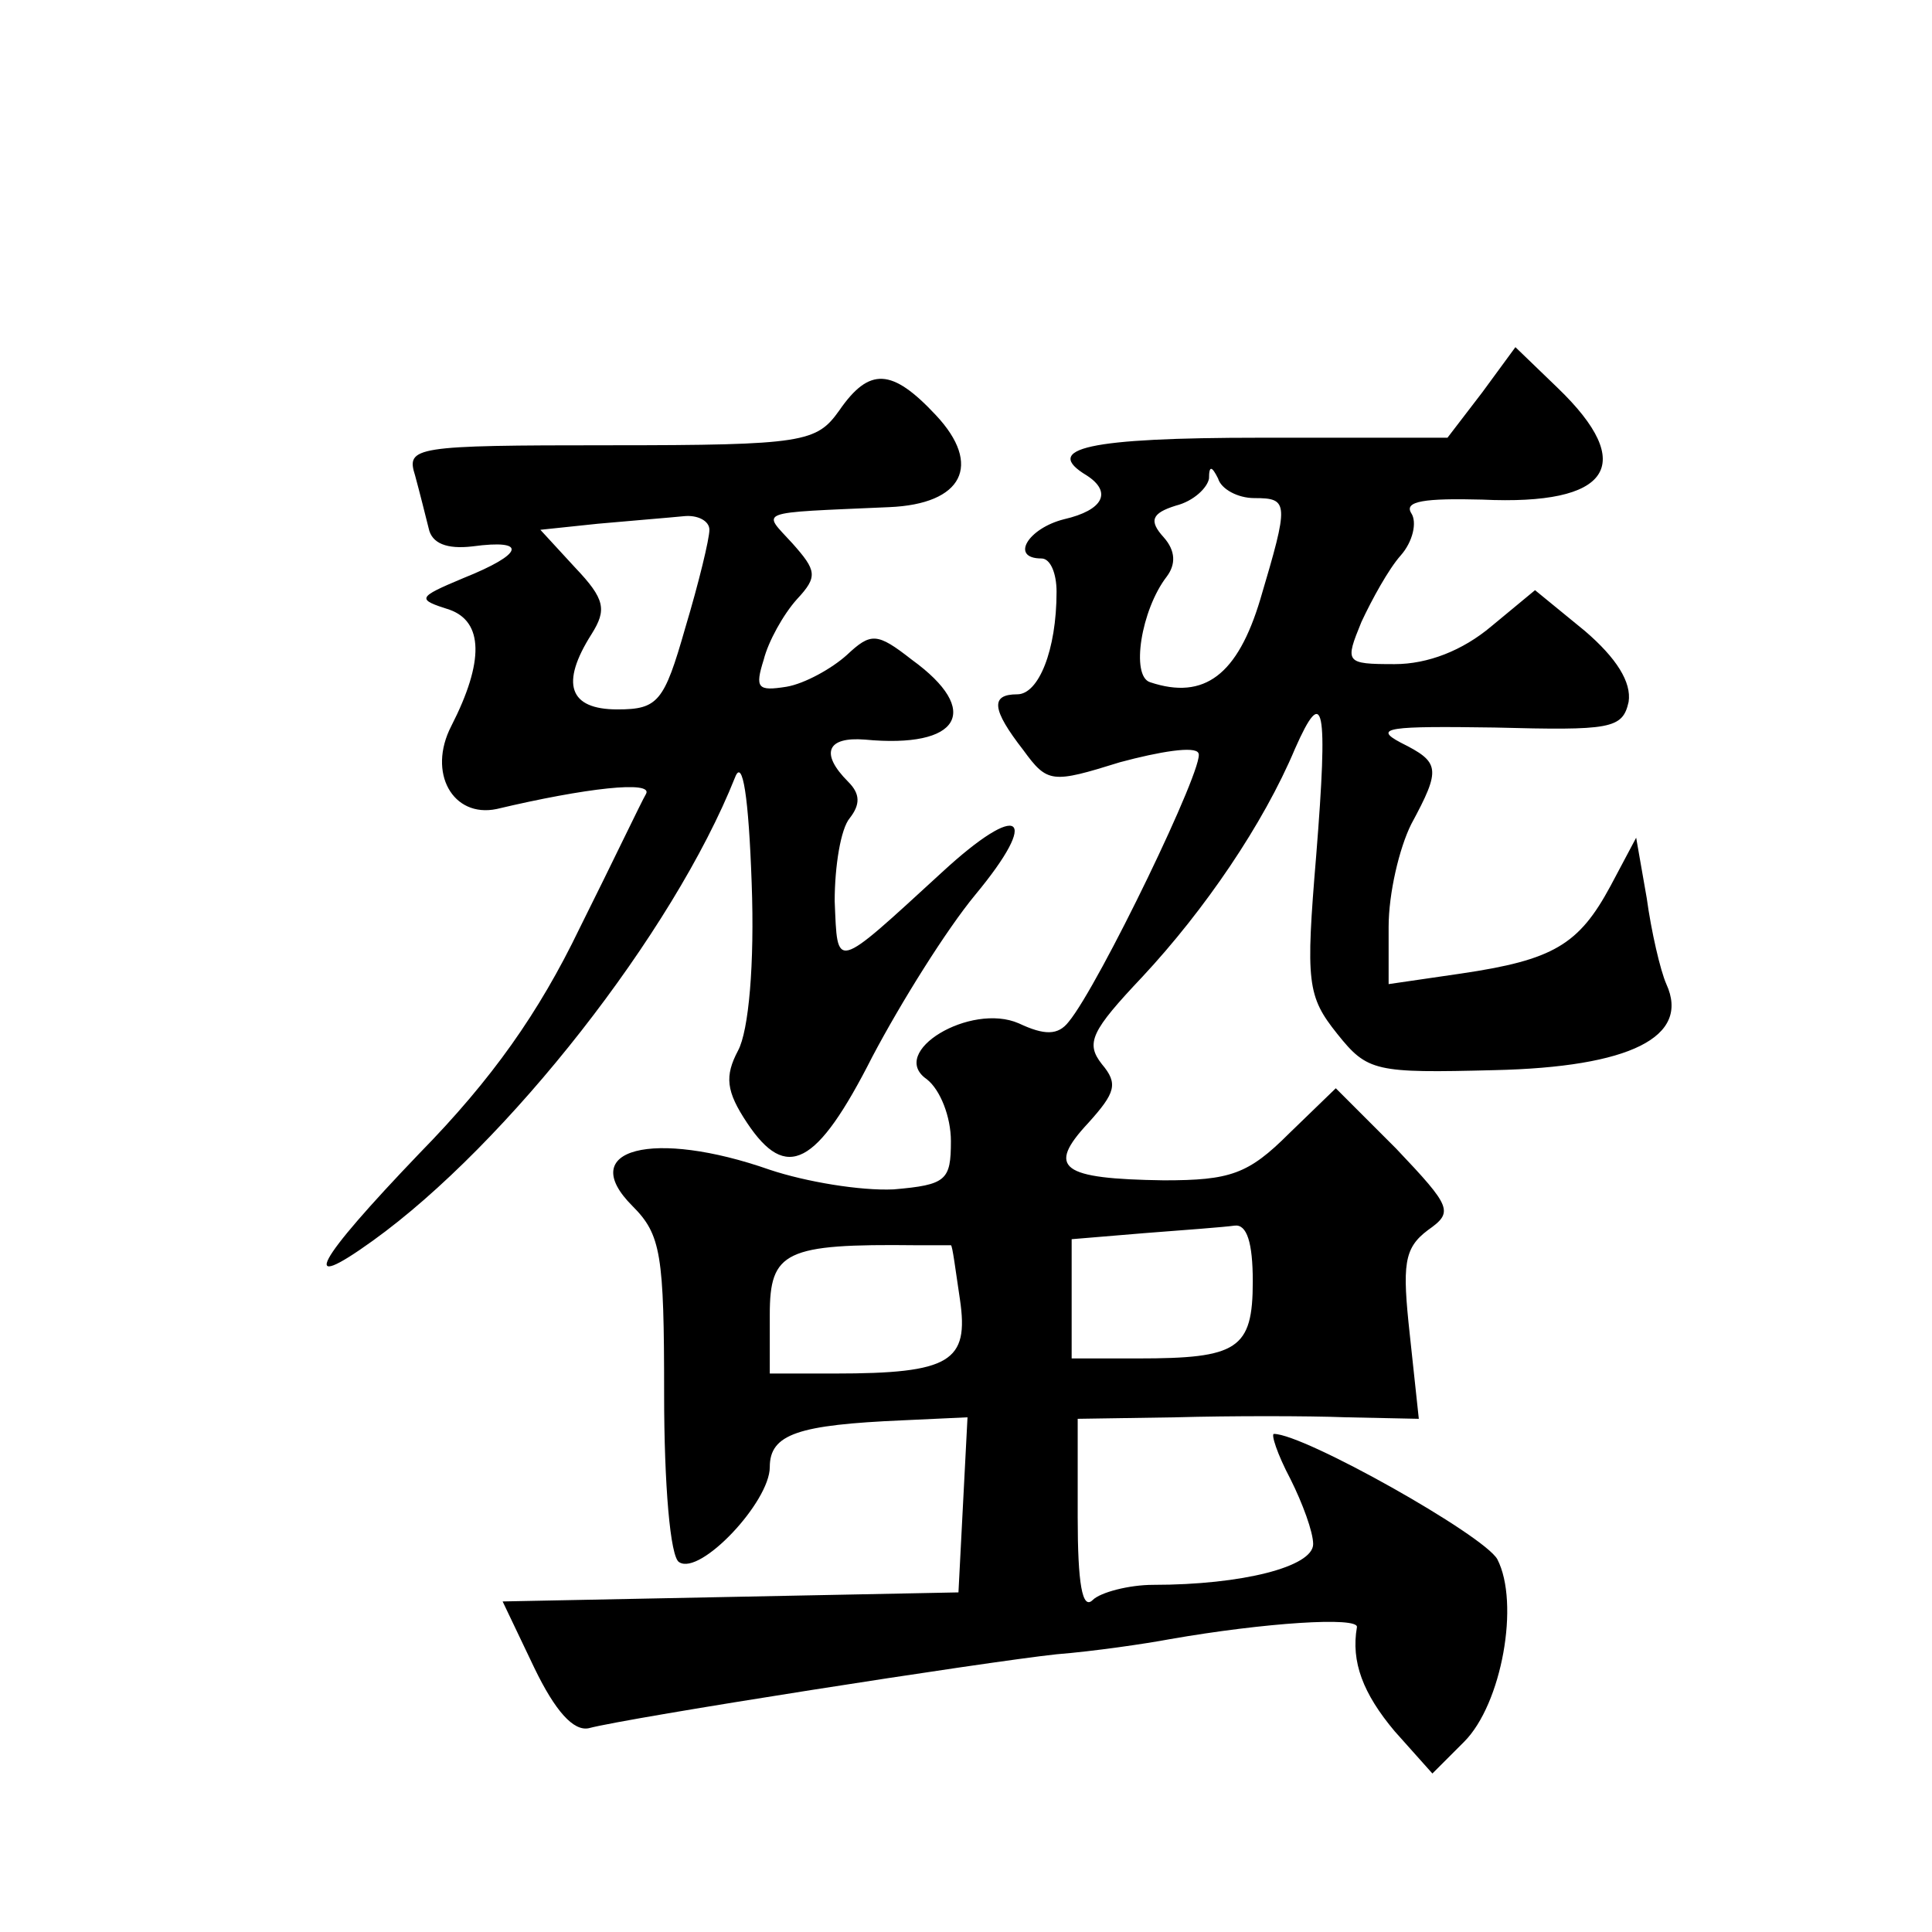 <?xml version="1.0" standalone="no"?>
<!DOCTYPE svg PUBLIC "-//W3C//DTD SVG 20010904//EN"
 "http://www.w3.org/TR/2001/REC-SVG-20010904/DTD/svg10.dtd">
<svg version="1.0" xmlns="http://www.w3.org/2000/svg"
 width="128pt" height="128pt" viewBox="0 0 128 128"
 preserveAspectRatio="xMidYMid meet">
<g transform="translate(0,128) scale(0.1,-0.1)"
fill="#0" stroke="none">
<path d="M982 1020 l-23 -30 -124 0 c-114 0 -145 -7 -115 -25 17 -11 11 -23 -15
-29 -24 -6 -36 -26 -15 -26 6 0 10 -10 10 -22 0 -39 -12 -68 -26 -68 -18 0 -17
-10 4 -37 16 -22 19 -22 64 -8 26 7 50 11 52 6 5 -7 -66 -154 -86 -178 -7 -9 -16
-9 -33 -1 -32 14 -87 -19 -61 -37 9 -7 16 -25 16 -41 0 -26 -3 -29 -38 -32 -22
-1 -58 5 -82 13 -77 27 -129 14 -91 -24 19 -19 21 -32 21 -125 0 -59 4 -108 10
-111 14 -9 60 40 60 63 0 22 19 28 88 31 l43 2 -3 -58 -3 -58 -151 -3 -151 -3 21
-44 c14 -29 26 -42 36 -40 26 7 263 44 310 49 25 2 59 7 75 10 63 11 125 15 124
8 -4 -23 4 -44 25 -69 l25 -28 21 21 c25 25 37 92 22 121 -9 16 -128 83 -148 83
-2 0 2 -13 11 -30 8 -16 15 -35 15 -43 0 -15 -47 -27 -106 -27 -16 0 -35 -5 -40
-10 -7 -7 -10 11 -10 55 l0 65 65 1 c36 1 87 1 113 0 l48 -1 -6 56 c-5 46 -4 57
12 69 17 12 16 15 -21 54 l-40 40 -31 -30 c-27 -27 -39 -31 -83 -31 -68 1 -78 8
-50 38 18 20 20 26 9 39 -11 14 -7 22 27 58 41 44 80 101 101 151 19 43 22 29 14
-71 -7 -84 -6 -93 14 -118 20 -25 25 -26 104 -24 90 2 130 22 114 57 -4 9 -10 35
-13 57 l-7 40 -17 -32 c-21 -39 -38 -49 -99 -58 l-48 -7 0 38 c0 22 7 52 15 68
20 37 19 41 -7 54 -19 10 -7 11 62 10 77 -2 85 -1 89 17 2 13 -8 29 -29 47 l-33
27 -29 -24 c-19 -16 -42 -25 -64 -25 -33 0 -33 1 -22 28 7 15 18 35 26 44 8 9 11
22 7 28 -5 8 9 10 47 9 85 -4 103 23 50 74 l-28 27 -22 -30z m-151 -70 c23 0 23
-3 4 -67 -15 -50 -37 -67 -73 -55 -13 4 -6 48 11 70 6 8 6 17 -2 26 -10 11 -8 16
8 21 12 3 21 12 22 18 0 9 2 8 6 0 2 -7 13 -13 24 -13z m-1 -519 c0 -45 -10 -51
-76 -51 l-44 0 0 39 0 40 48 4 c26 2 53 4 60 5 8 1 12 -11 12 -37z m-200 24 c1
0 3 -16 6 -36 6 -41 -6 -49 -83 -49 l-43 0 0 39 c0 42 10 47 97 46 13 0 23 0 23
0z M556 1008 c-15 -21 -23 -23 -152 -23 -130 0 -135 -1 -129 -20 3 -11 7 -27 9
-35 2 -10 12 -14 29 -12 37 5 34 -5 -6 -21 -31 -13 -31 -14 -9 -21 22 -8 23 -34
1 -77 -16 -31 1 -61 30 -55 59 14 104 19 99 10 -3 -5 -22 -45 -44 -89 -27 -56 -58
-100 -106 -149 -69 -72 -81 -94 -31 -58 89 64 199 204 240 307 5 13 9 -13 11 -70
2 -54 -2 -98 -9 -111 -9 -17 -8 -27 6 -48 26 -39 46 -29 83 44 19 36 49 84 68 107
44 53 30 63 -22 15 -72 -66 -69 -65 -71 -19 0 23 4 48 10 55 7 9 7 16 -1 24 -19
19 -14 30 11 28 63 -6 78 19 31 53 -23 18 -27 18 -43 3 -10 -9 -28 -19 -40 -21
-19 -3 -21 -1 -15 18 3 12 13 30 22 40 14 15 13 19 -3 37 -20 22 -26 20 64 24 49
2 62 28 31 61 -29 31 -44 32 -64 3z m-86 -79 c0 -6 -7 -35 -16 -65 -14 -49 -18
-54 -45 -54 -32 0 -38 17 -17 50 10 16 9 23 -11 44 l-23 25 38 4 c22 2 47 4 57
5 9 1 17 -3 17 -9z"/>
</g>
</svg>
